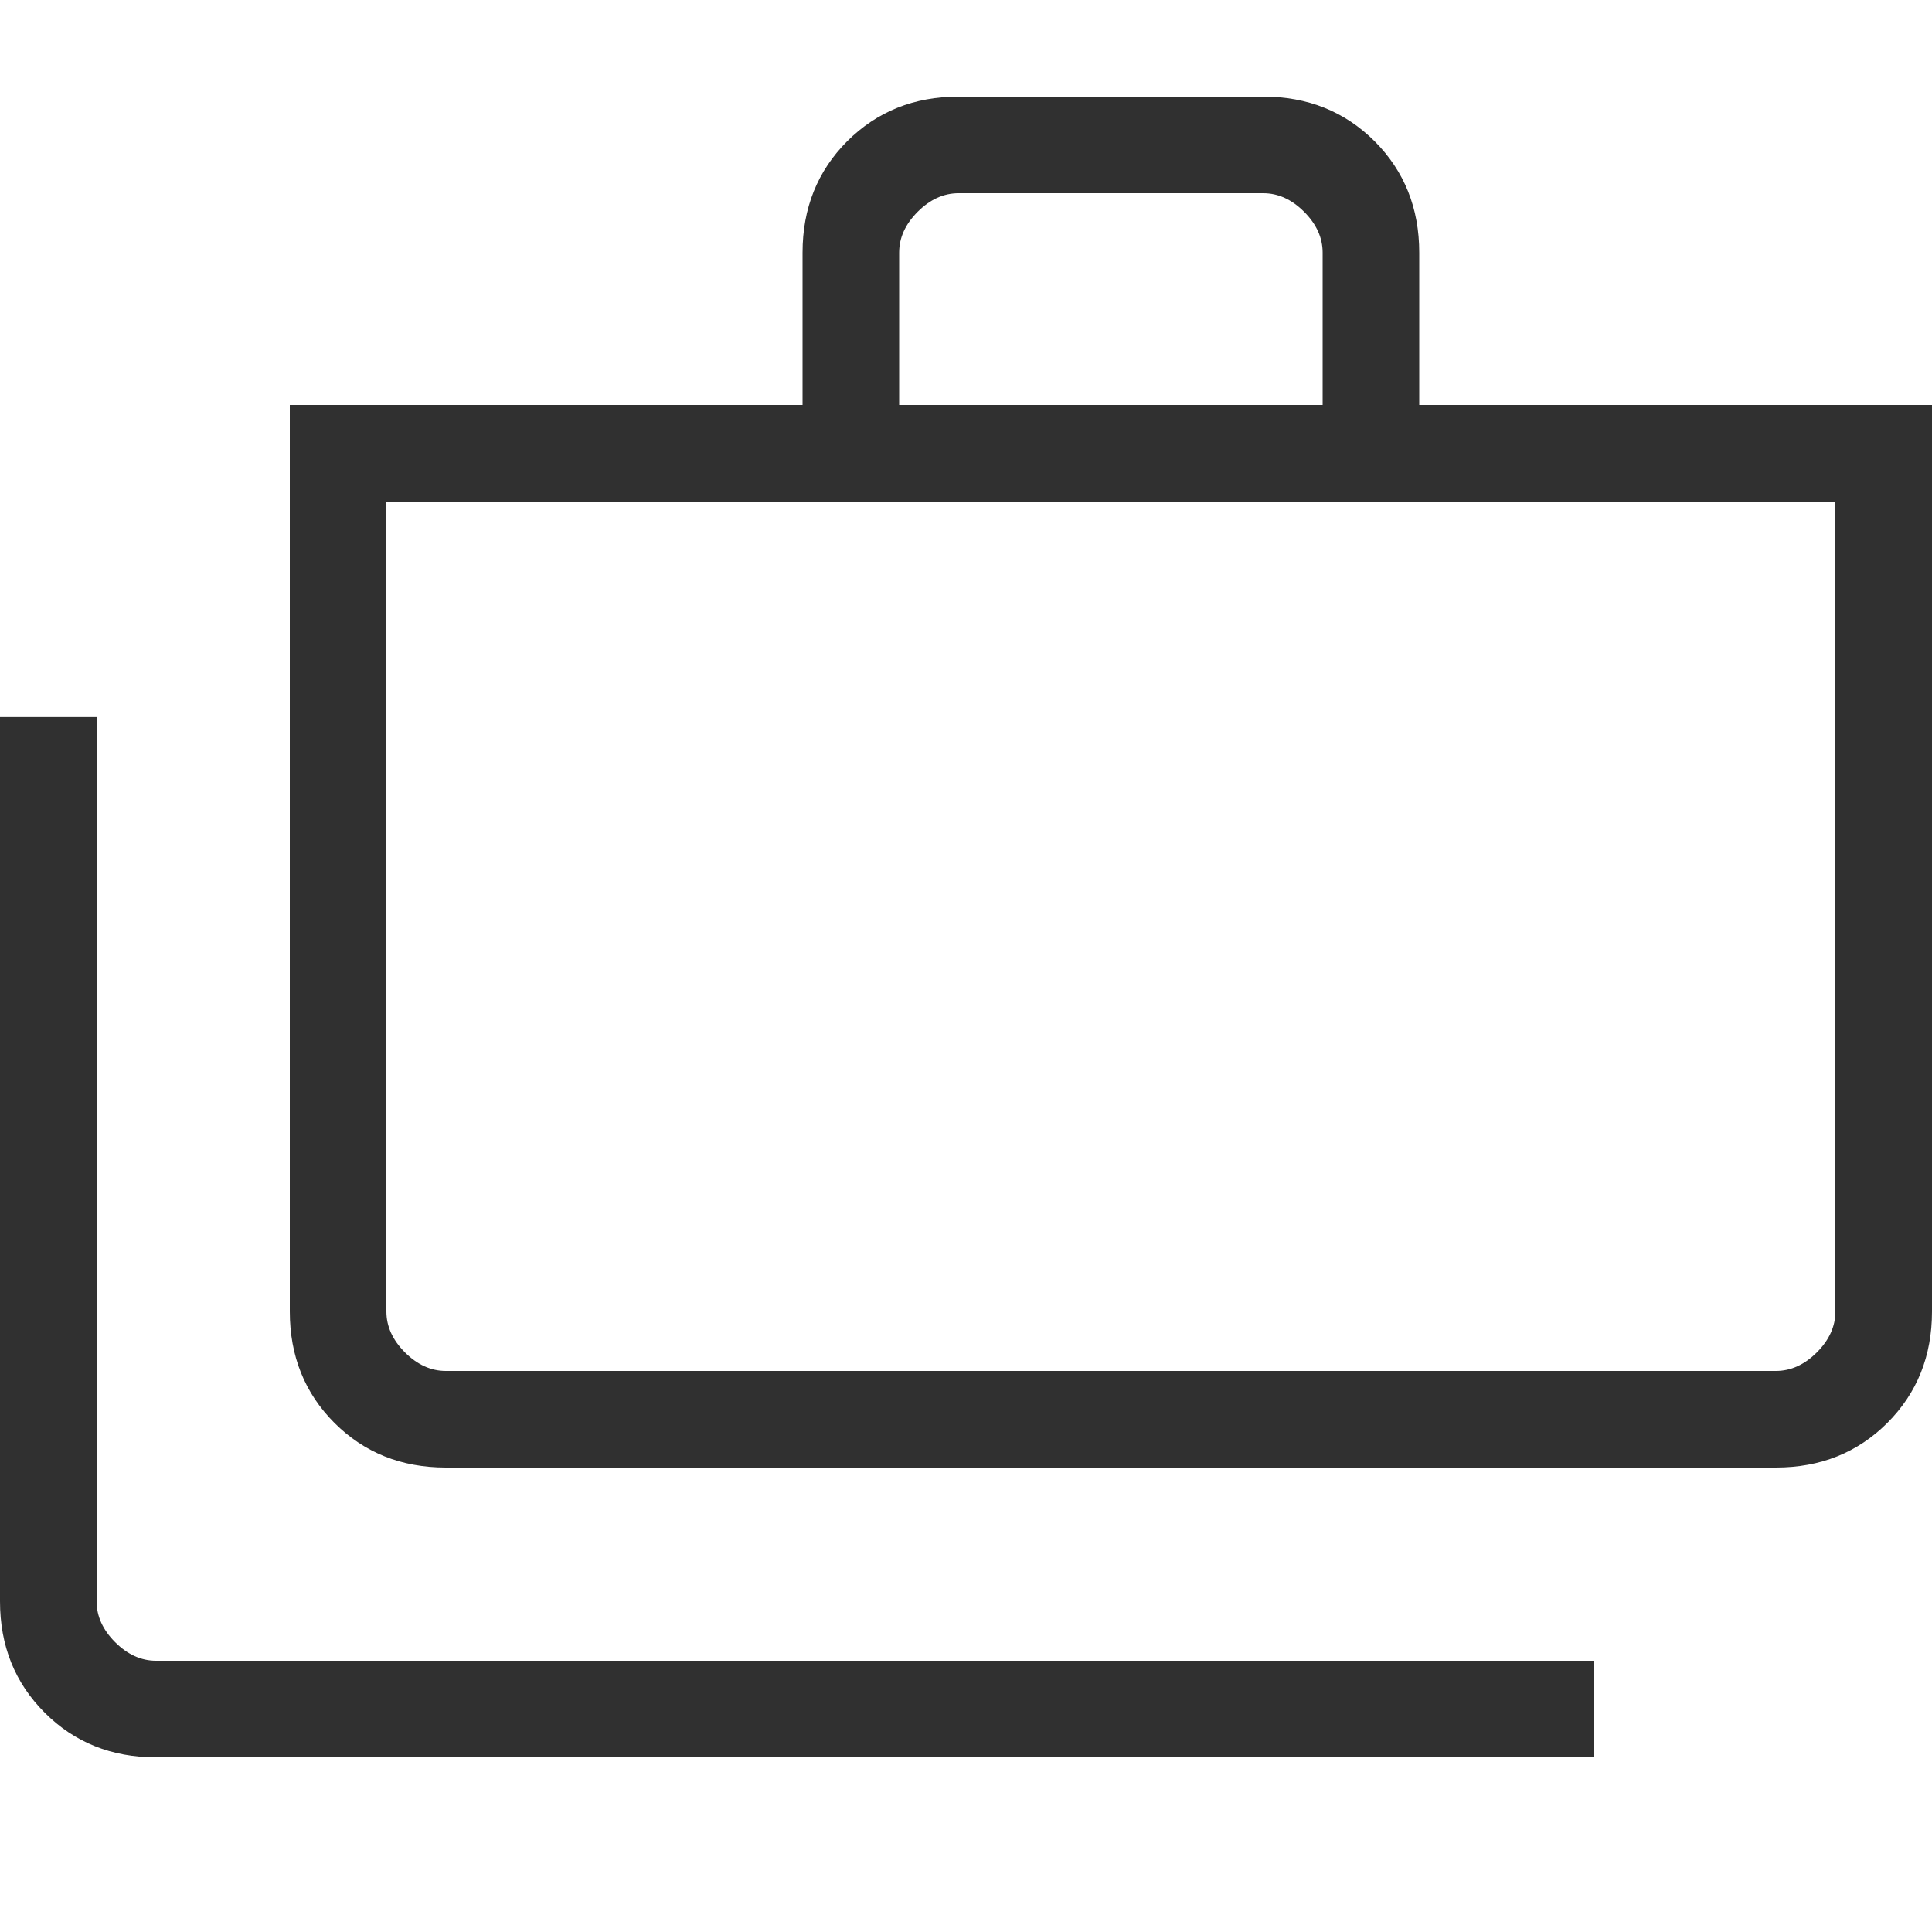 <svg width="20" height="20" viewBox="0 0 20 20" fill="none" xmlns="http://www.w3.org/2000/svg">
<path d="M1.615 18.192C1.155 18.192 0.771 18.038 0.463 17.73C0.154 17.421 0 17.037 0 16.577V7.423H1V16.577C1 16.731 1.064 16.872 1.192 17C1.32 17.128 1.462 17.192 1.615 17.192H16.5V18.192H1.615ZM4.615 15.192C4.155 15.192 3.771 15.038 3.462 14.73C3.154 14.421 3 14.037 3 13.577V4.192H8.308V2.615C8.308 2.155 8.462 1.771 8.77 1.462C9.079 1.154 9.463 1 9.923 1H13.077C13.537 1 13.921 1.154 14.23 1.462C14.538 1.771 14.692 2.155 14.692 2.615V4.192H20V13.577C20 14.037 19.846 14.421 19.538 14.73C19.229 15.038 18.845 15.192 18.384 15.192H4.615ZM4.615 14.192H18.384C18.538 14.192 18.68 14.128 18.808 14C18.936 13.872 19 13.731 19 13.577V5.192H4V13.577C4 13.731 4.064 13.872 4.192 14C4.32 14.128 4.462 14.192 4.615 14.192ZM9.308 4.192H13.692V2.615C13.692 2.461 13.628 2.32 13.5 2.192C13.372 2.064 13.231 2 13.077 2H9.923C9.769 2 9.628 2.064 9.5 2.192C9.372 2.32 9.308 2.461 9.308 2.615V4.192Z" fill="#303030"/>
</svg>
